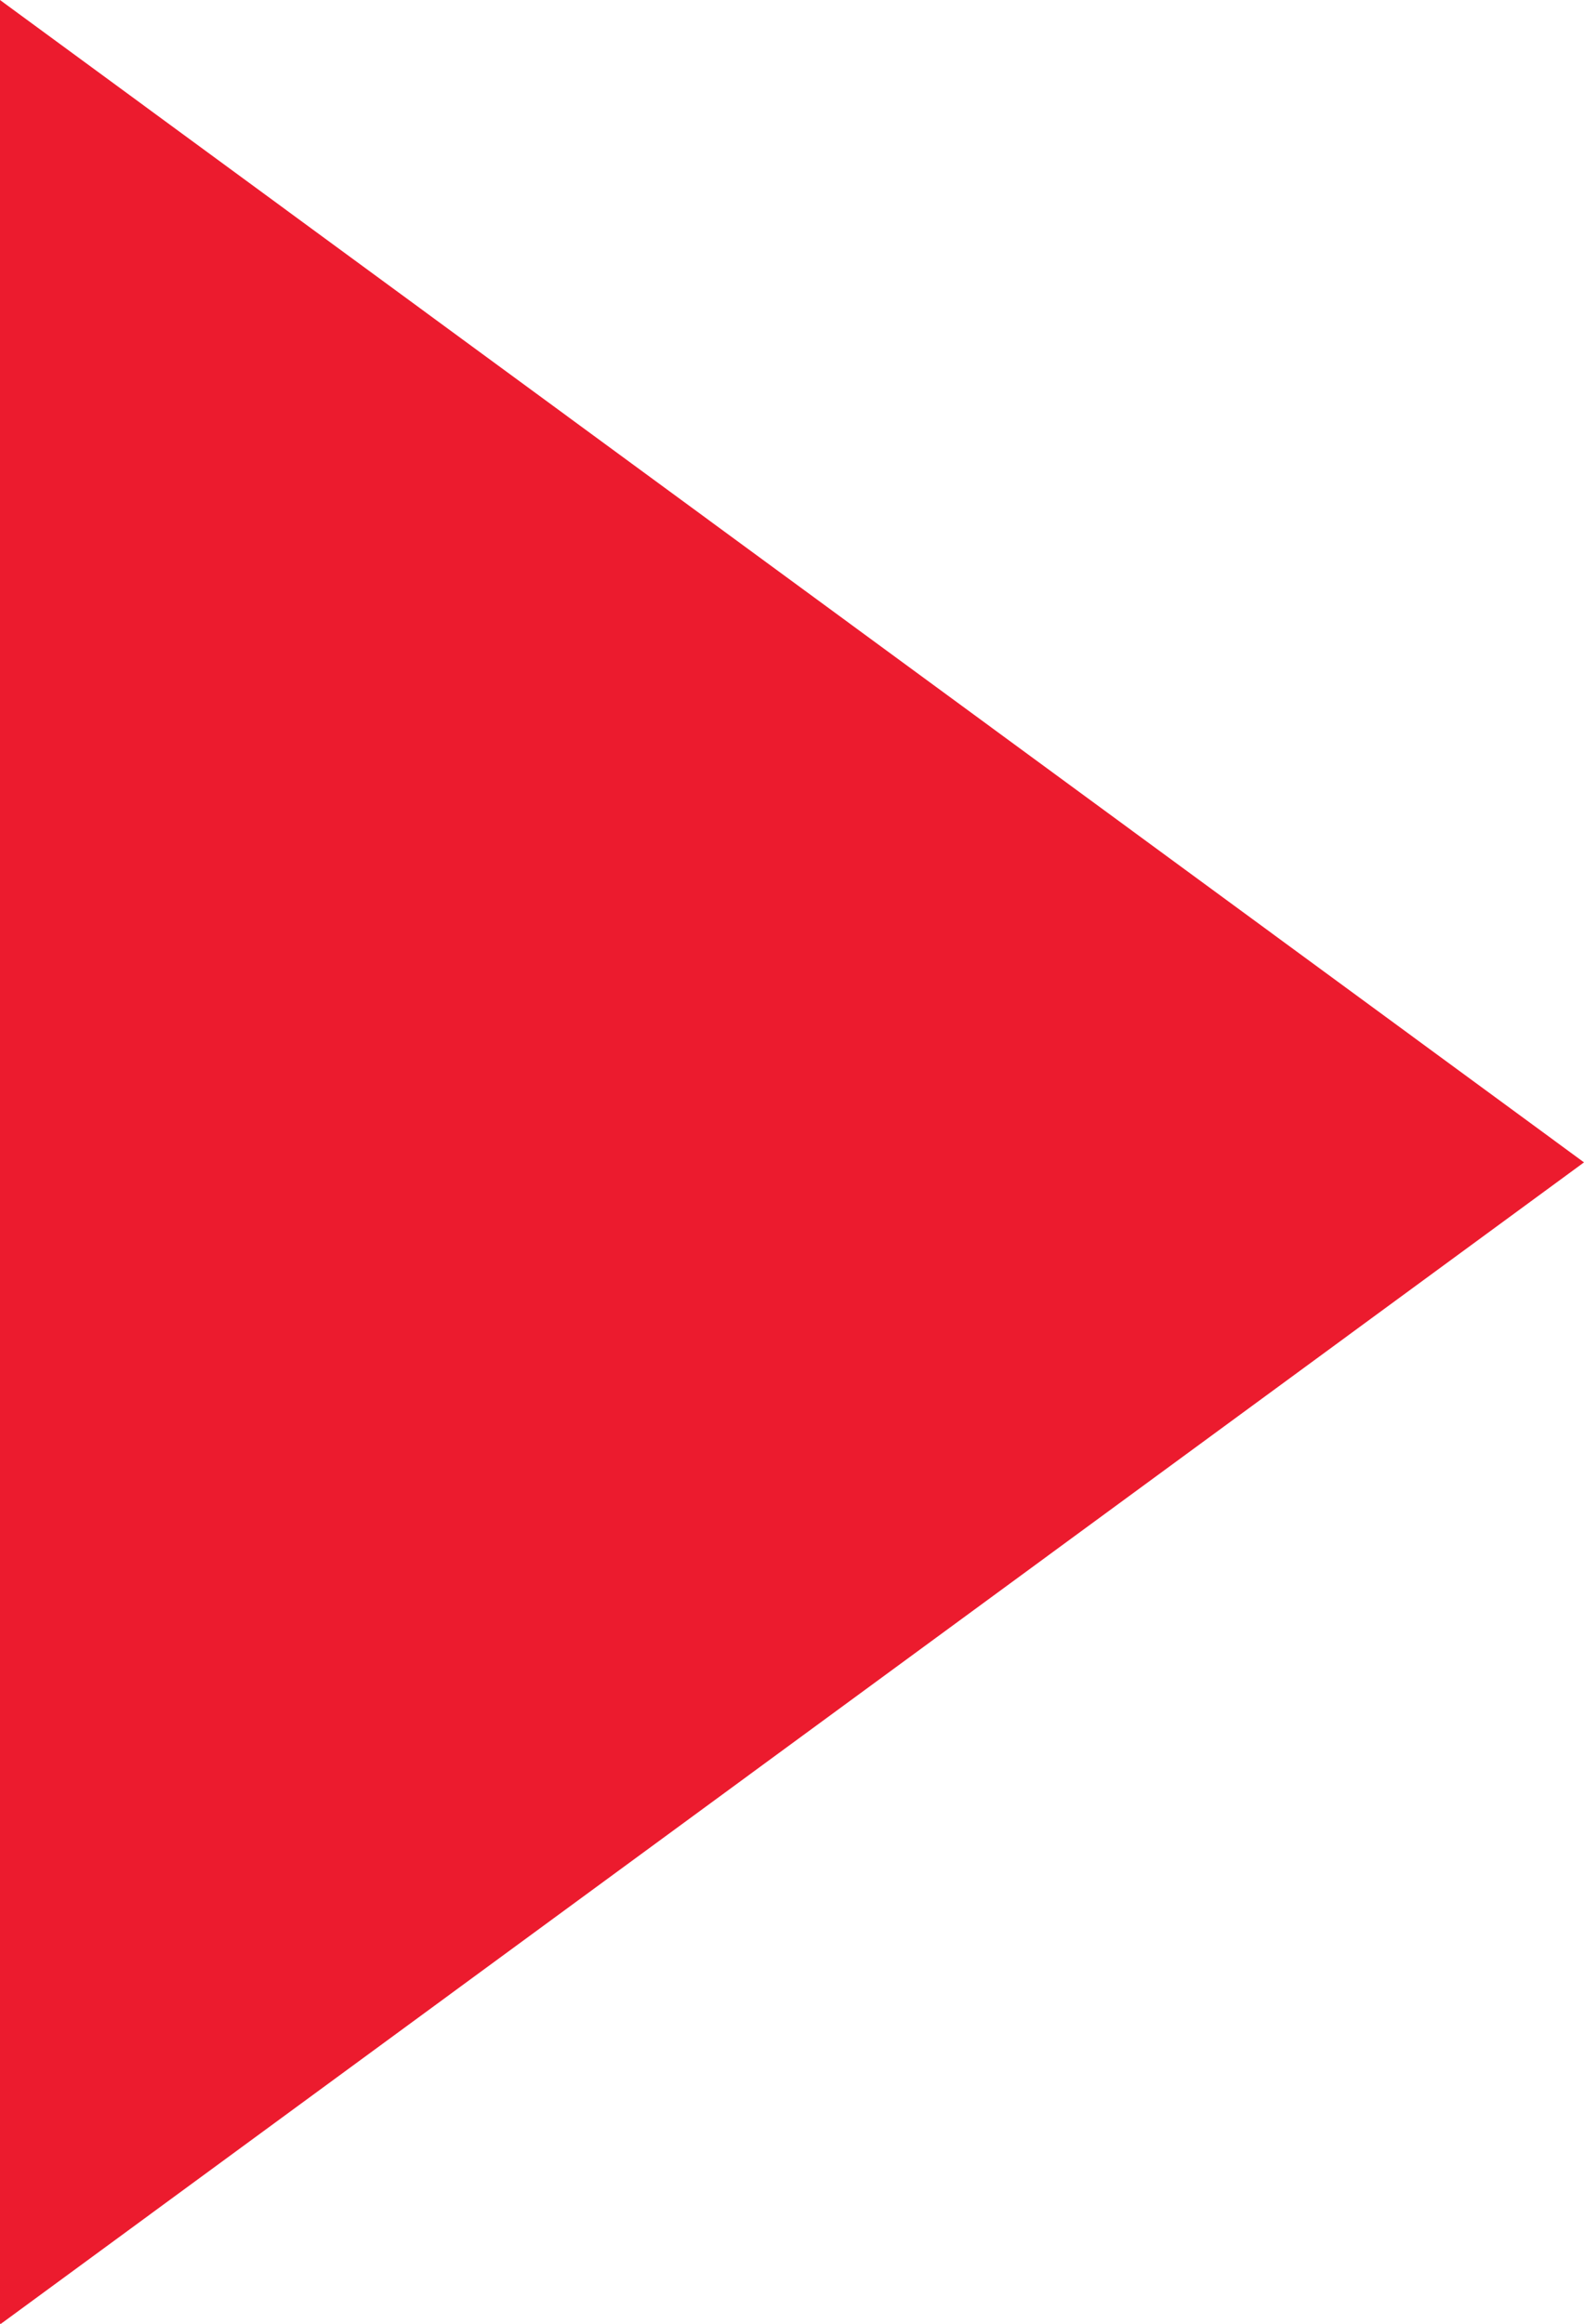 <svg width="30" height="44" viewBox="0 0 30 44" fill="none" xmlns="http://www.w3.org/2000/svg">
<path d="M3.19046e-08 1.19201e-06L-3.8147e-06 44L0.018 44L30 22.009L3.19046e-08 1.19201e-06Z" fill="#EC1B2E"/>
</svg>

